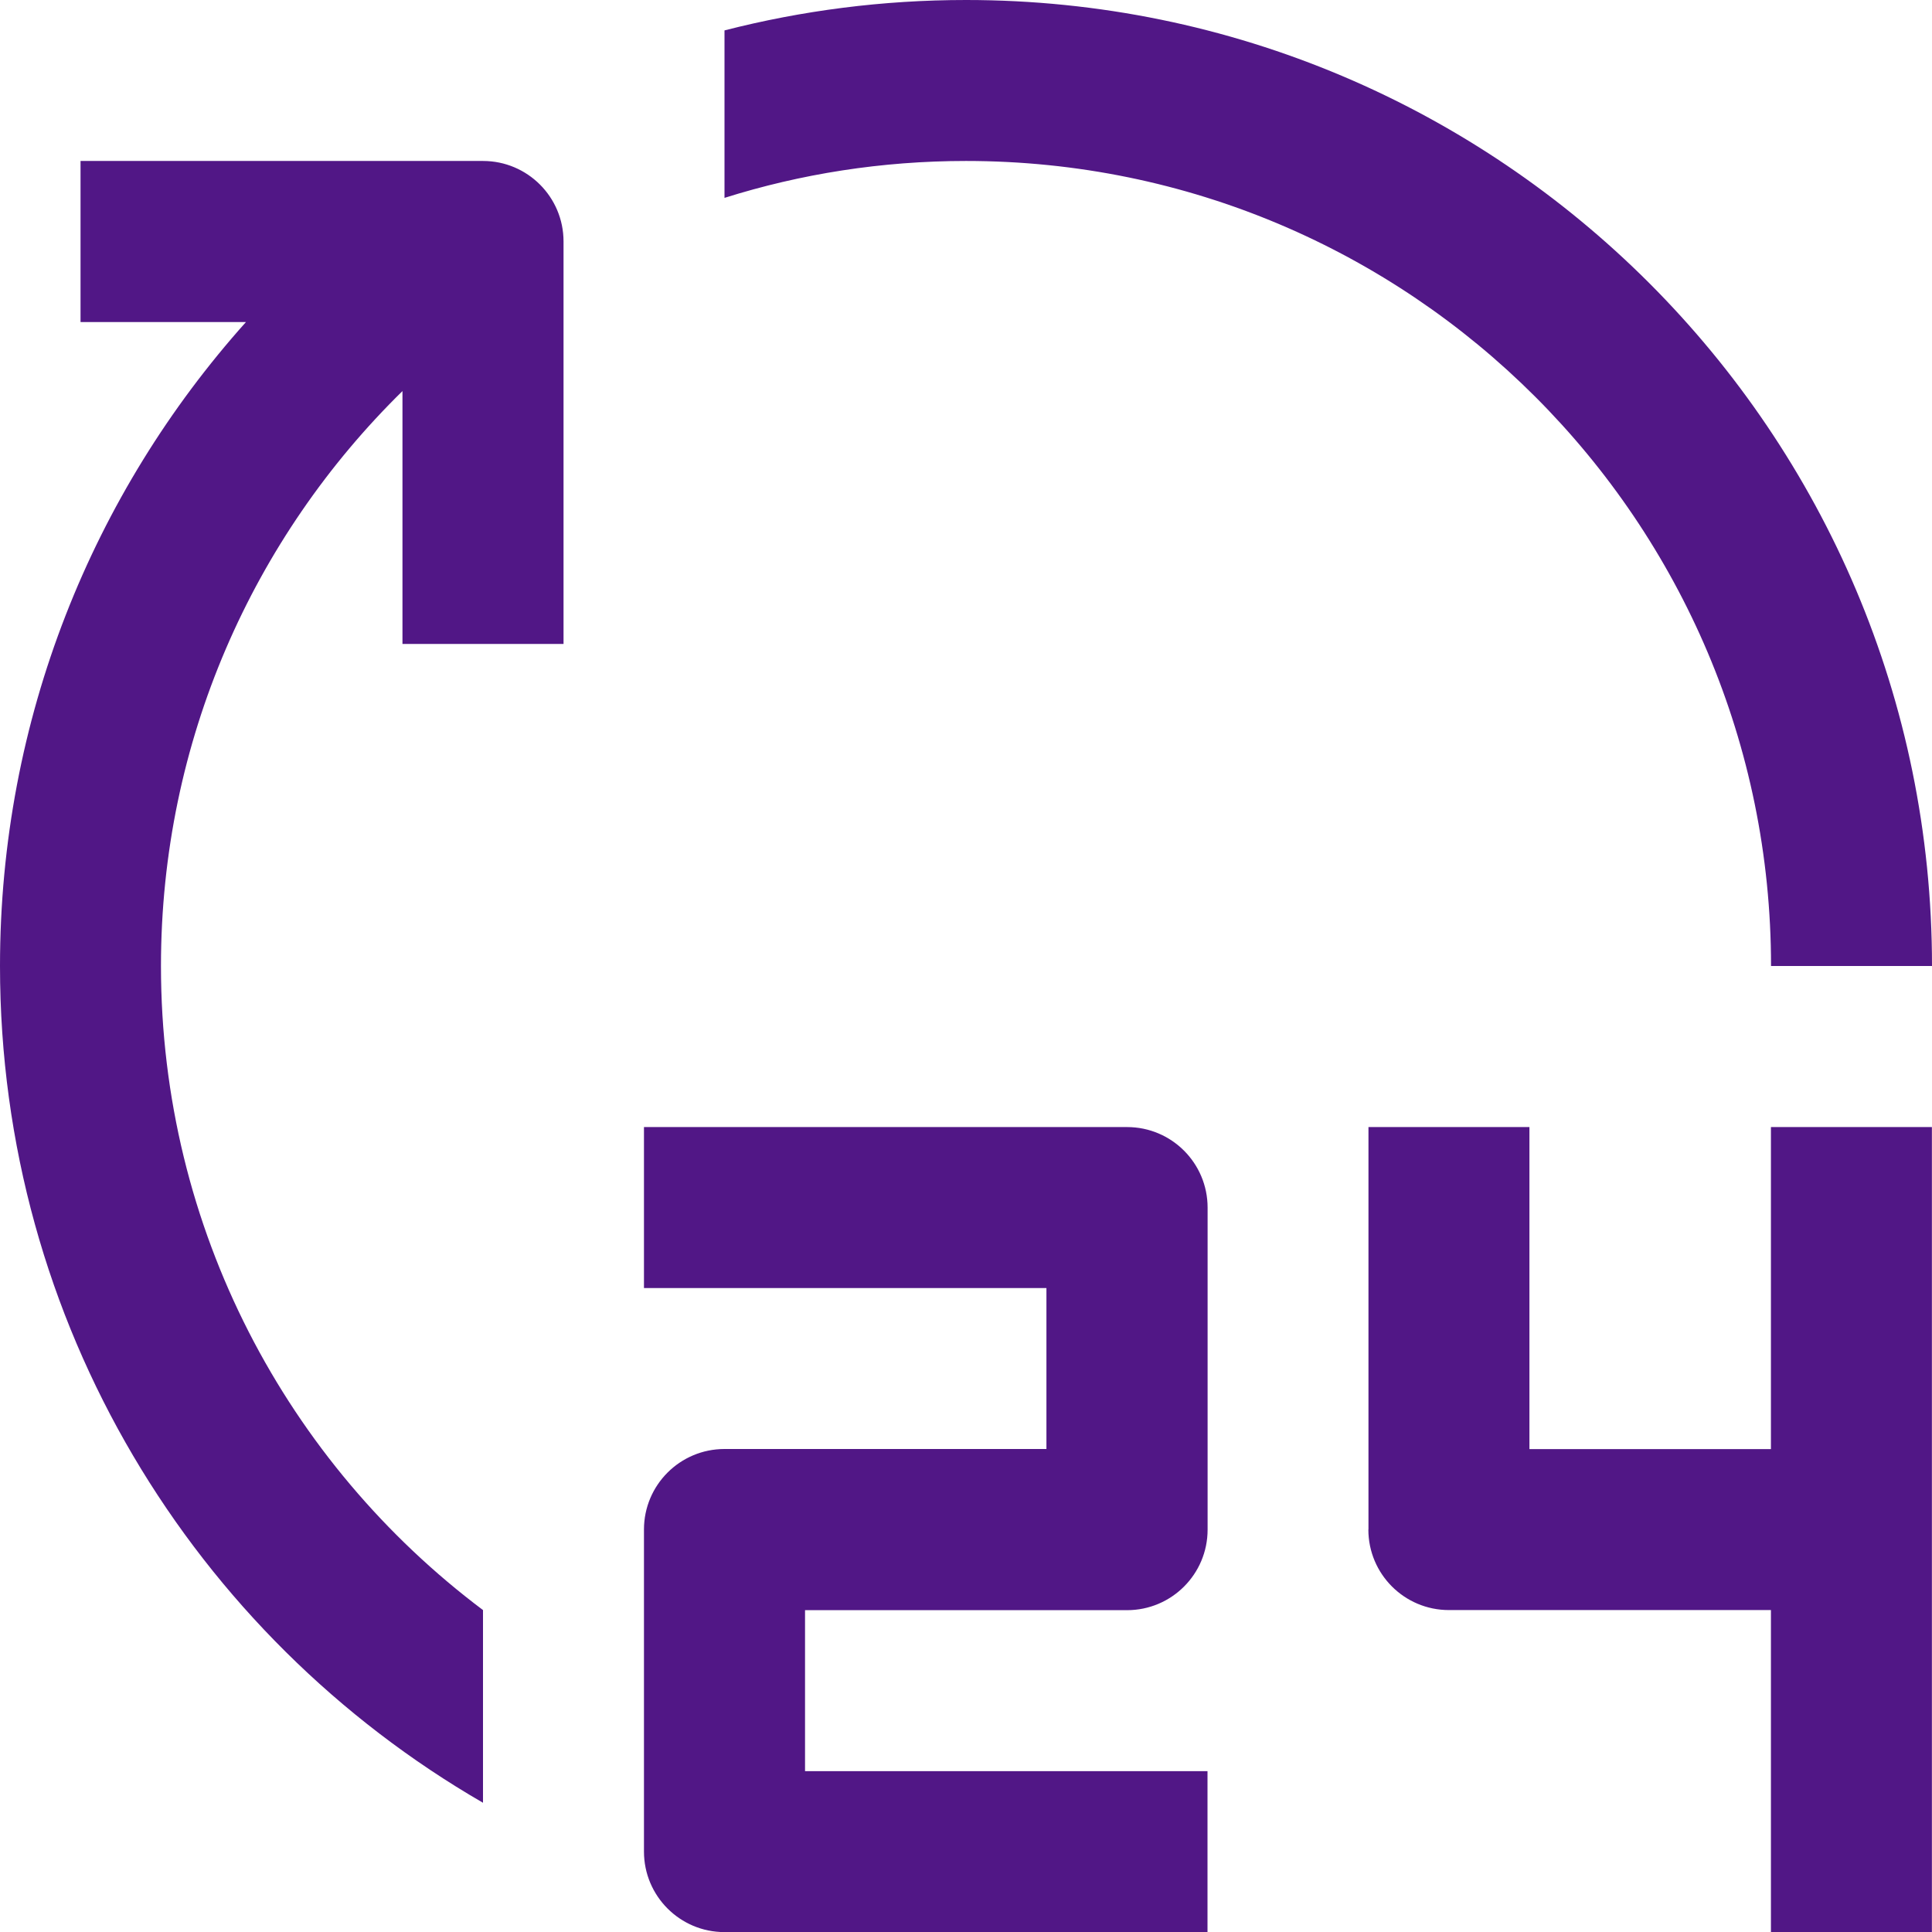 <svg xmlns="http://www.w3.org/2000/svg" viewBox="0 0 19 19" id="Twenty-Four-Hour--Streamline-Nova" height="19" width="19">      Twenty Four Hour Streamline Icon: https://streamlinehq.com    <path fill="#511786" d="M7.125 1.946C7.874 1.71 8.672 1.583 9.5 1.583c4.372 0 7.917 3.544 7.917 7.917h1.583c0 -5.247 -4.253 -9.5 -9.5 -9.5 -0.819 0 -1.615 0.104 -2.375 0.299V1.946ZM4.75 15.834v1.895C1.91 16.087 0 13.016 0 9.5c0 -2.433 0.915 -4.653 2.419 -6.333H0.792V1.583h3.958c0.437 0 0.792 0.354 0.792 0.792v3.958H3.958V3.846C2.492 5.284 1.583 7.286 1.583 9.5c0 2.59 1.244 4.89 3.167 6.334ZM6.333 12.667h3.958v1.583H7.125c-0.437 0 -0.792 0.354 -0.792 0.792v3.167c0 0.437 0.354 0.792 0.792 0.792h4.75v-1.583h-3.958v-1.583h3.167c0.437 0 0.792 -0.354 0.792 -0.792v-3.167c0 -0.437 -0.354 -0.792 -0.792 -0.792H6.333v1.583Zm7.125 2.375v-3.958h1.583v3.167h2.375v-3.167h1.583v7.917h-1.583v-3.167h-3.167c-0.437 0 -0.792 -0.354 -0.792 -0.792Z" stroke-width="0.792"></path></svg>